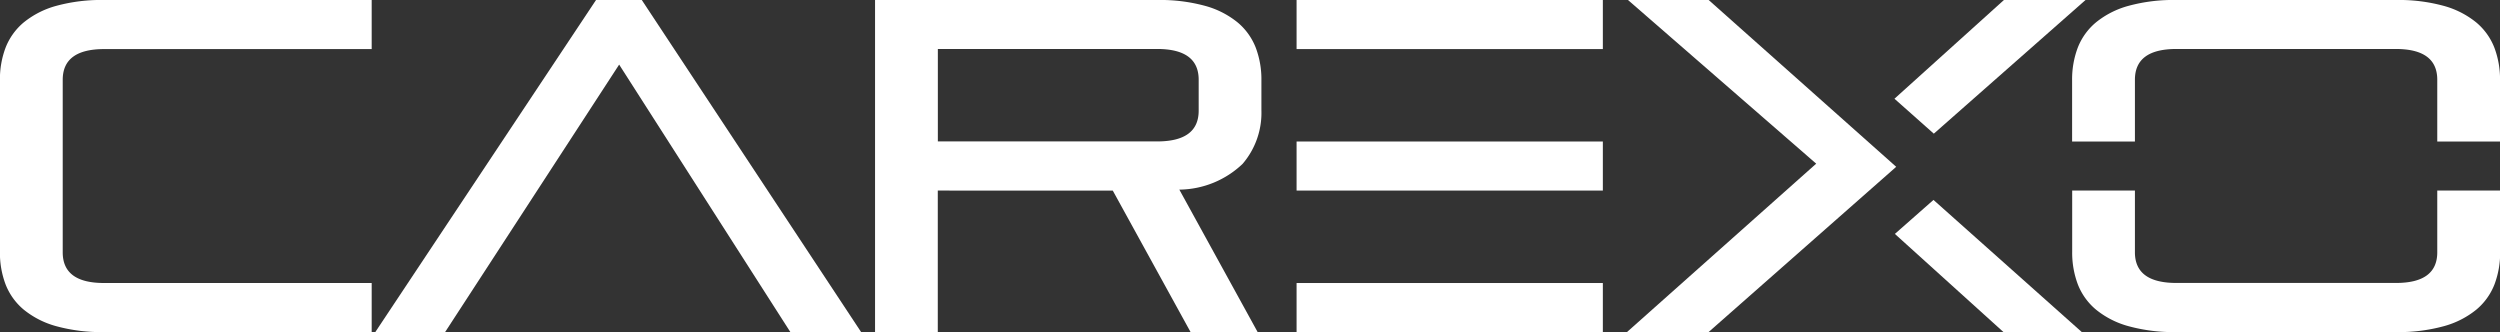 <svg xmlns="http://www.w3.org/2000/svg" width="154.46" height="20.517" viewBox="0 0 154.46 20.517">
  <rect x="0" y="0" width="154.46" height="20.517" fill="#333333" stroke="none"/>
  <g id="Logo" transform="translate(-57.918 -51.268)">
    <path id="Tracé_1" data-name="Tracé 1" d="M64.358,71.785a10.518,10.518,0,0,1-2.973-.366,5.45,5.45,0,0,1-2-1.02,3.842,3.842,0,0,1-1.122-1.559,5.535,5.535,0,0,1-.35-2.011V56.222a5.532,5.532,0,0,1,.35-2.01,3.851,3.851,0,0,1,1.122-1.56,5.458,5.458,0,0,1,2-1.02,10.523,10.523,0,0,1,2.973-.364H80.882V54.3H64.358q-2.565,0-2.565,1.9V66.859q0,1.9,2.565,1.894H80.882v3.032Z" transform="translate(0 0)" fill="#fff"/>
    <path id="Tracé_2" data-name="Tracé 2" d="M124.955,71.785,114.377,55.259,103.623,71.785H99.31l13.638-20.517h2.827l13.552,20.517Z" transform="translate(-18.205 0)" fill="#fff"/>
    <path id="Tracé_3" data-name="Tracé 3" d="M173.925,71.785l-4.808-8.743H158.306v8.743H154.43V51.268h17.426a10.515,10.515,0,0,1,2.973.364,5.454,5.454,0,0,1,2,1.02,3.851,3.851,0,0,1,1.122,1.56,5.521,5.521,0,0,1,.35,2.01v1.865a4.835,4.835,0,0,1-1.165,3.308,5.747,5.747,0,0,1-3.906,1.589l4.838,8.8Zm.5-15.591q0-1.9-2.565-1.9h-13.55v5.712h13.55q2.565,0,2.565-1.9Z" transform="translate(-42.448 0)" fill="#fff"/>
    <path id="Tracé_4" data-name="Tracé 4" d="M200.922,51.268h18.922V54.3H200.922V51.268Z" transform="translate(-62.896)" fill="#fff"/>
    <path id="Tracé_5" data-name="Tracé 5" d="M200.922,66.875h18.922v3.031H200.922V66.875Z" transform="translate(-62.896 -6.864)" fill="#fff"/>
    <g id="Groupe_1" data-name="Groupe 1" transform="translate(158.444 51.268)">
      <path id="Tracé_6" data-name="Tracé 6" d="M269.295,59.527l9.374-8.259h-5.042l-6.764,6.1Z" transform="translate(-250.342 -51.268)" fill="#fff"/>
      <path id="Tracé_7" data-name="Tracé 7" d="M242.413,51.268h-4.985L249.057,61.38l-11.686,10.4h5.042L254,61.574Z" transform="translate(-237.371 -51.268)" fill="#fff"/>
    </g>
    <g id="Groupe_2" data-name="Groupe 2" transform="translate(185.946 51.268)">
      <path id="Tracé_8" data-name="Tracé 8" d="M290.342,60.011V56.194q0-1.9,2.564-1.9h13.551q2.564,0,2.565,1.9v3.817H312.9V56.222a5.532,5.532,0,0,0-.35-2.01,3.851,3.851,0,0,0-1.122-1.56,5.459,5.459,0,0,0-2-1.02,10.526,10.526,0,0,0-2.973-.364H292.906a10.52,10.52,0,0,0-2.972.364,5.447,5.447,0,0,0-2,1.02,3.853,3.853,0,0,0-1.123,1.56,5.532,5.532,0,0,0-.35,2.01v3.789Z" transform="translate(-286.466 -51.268)" fill="#fff"/>
      <path id="Tracé_9" data-name="Tracé 9" d="M309.022,72.285V76.1q0,1.9-2.565,1.894H292.906q-2.563,0-2.564-1.894V72.285h-3.876v3.788a5.535,5.535,0,0,0,.35,2.011,3.843,3.843,0,0,0,1.123,1.559,5.439,5.439,0,0,0,2,1.02,10.516,10.516,0,0,0,2.972.366h13.551a10.521,10.521,0,0,0,2.973-.366,5.451,5.451,0,0,0,2-1.02,3.842,3.842,0,0,0,1.122-1.559,5.535,5.535,0,0,0,.35-2.011V72.285Z" transform="translate(-286.466 -60.512)" fill="#fff"/>
    </g>
    <path id="Tracé_10" data-name="Tracé 10" d="M200.922,82.483h18.922v3.031H200.922V82.483Z" transform="translate(-62.896 -13.729)" fill="#fff"/>
    <path id="Tracé_11" data-name="Tracé 11" d="M269.294,73.318l-2.385,2.1,6.708,6.063h4.84Z" transform="translate(-91.918 -9.698)" fill="#fff"/>
  </g>
</svg>

